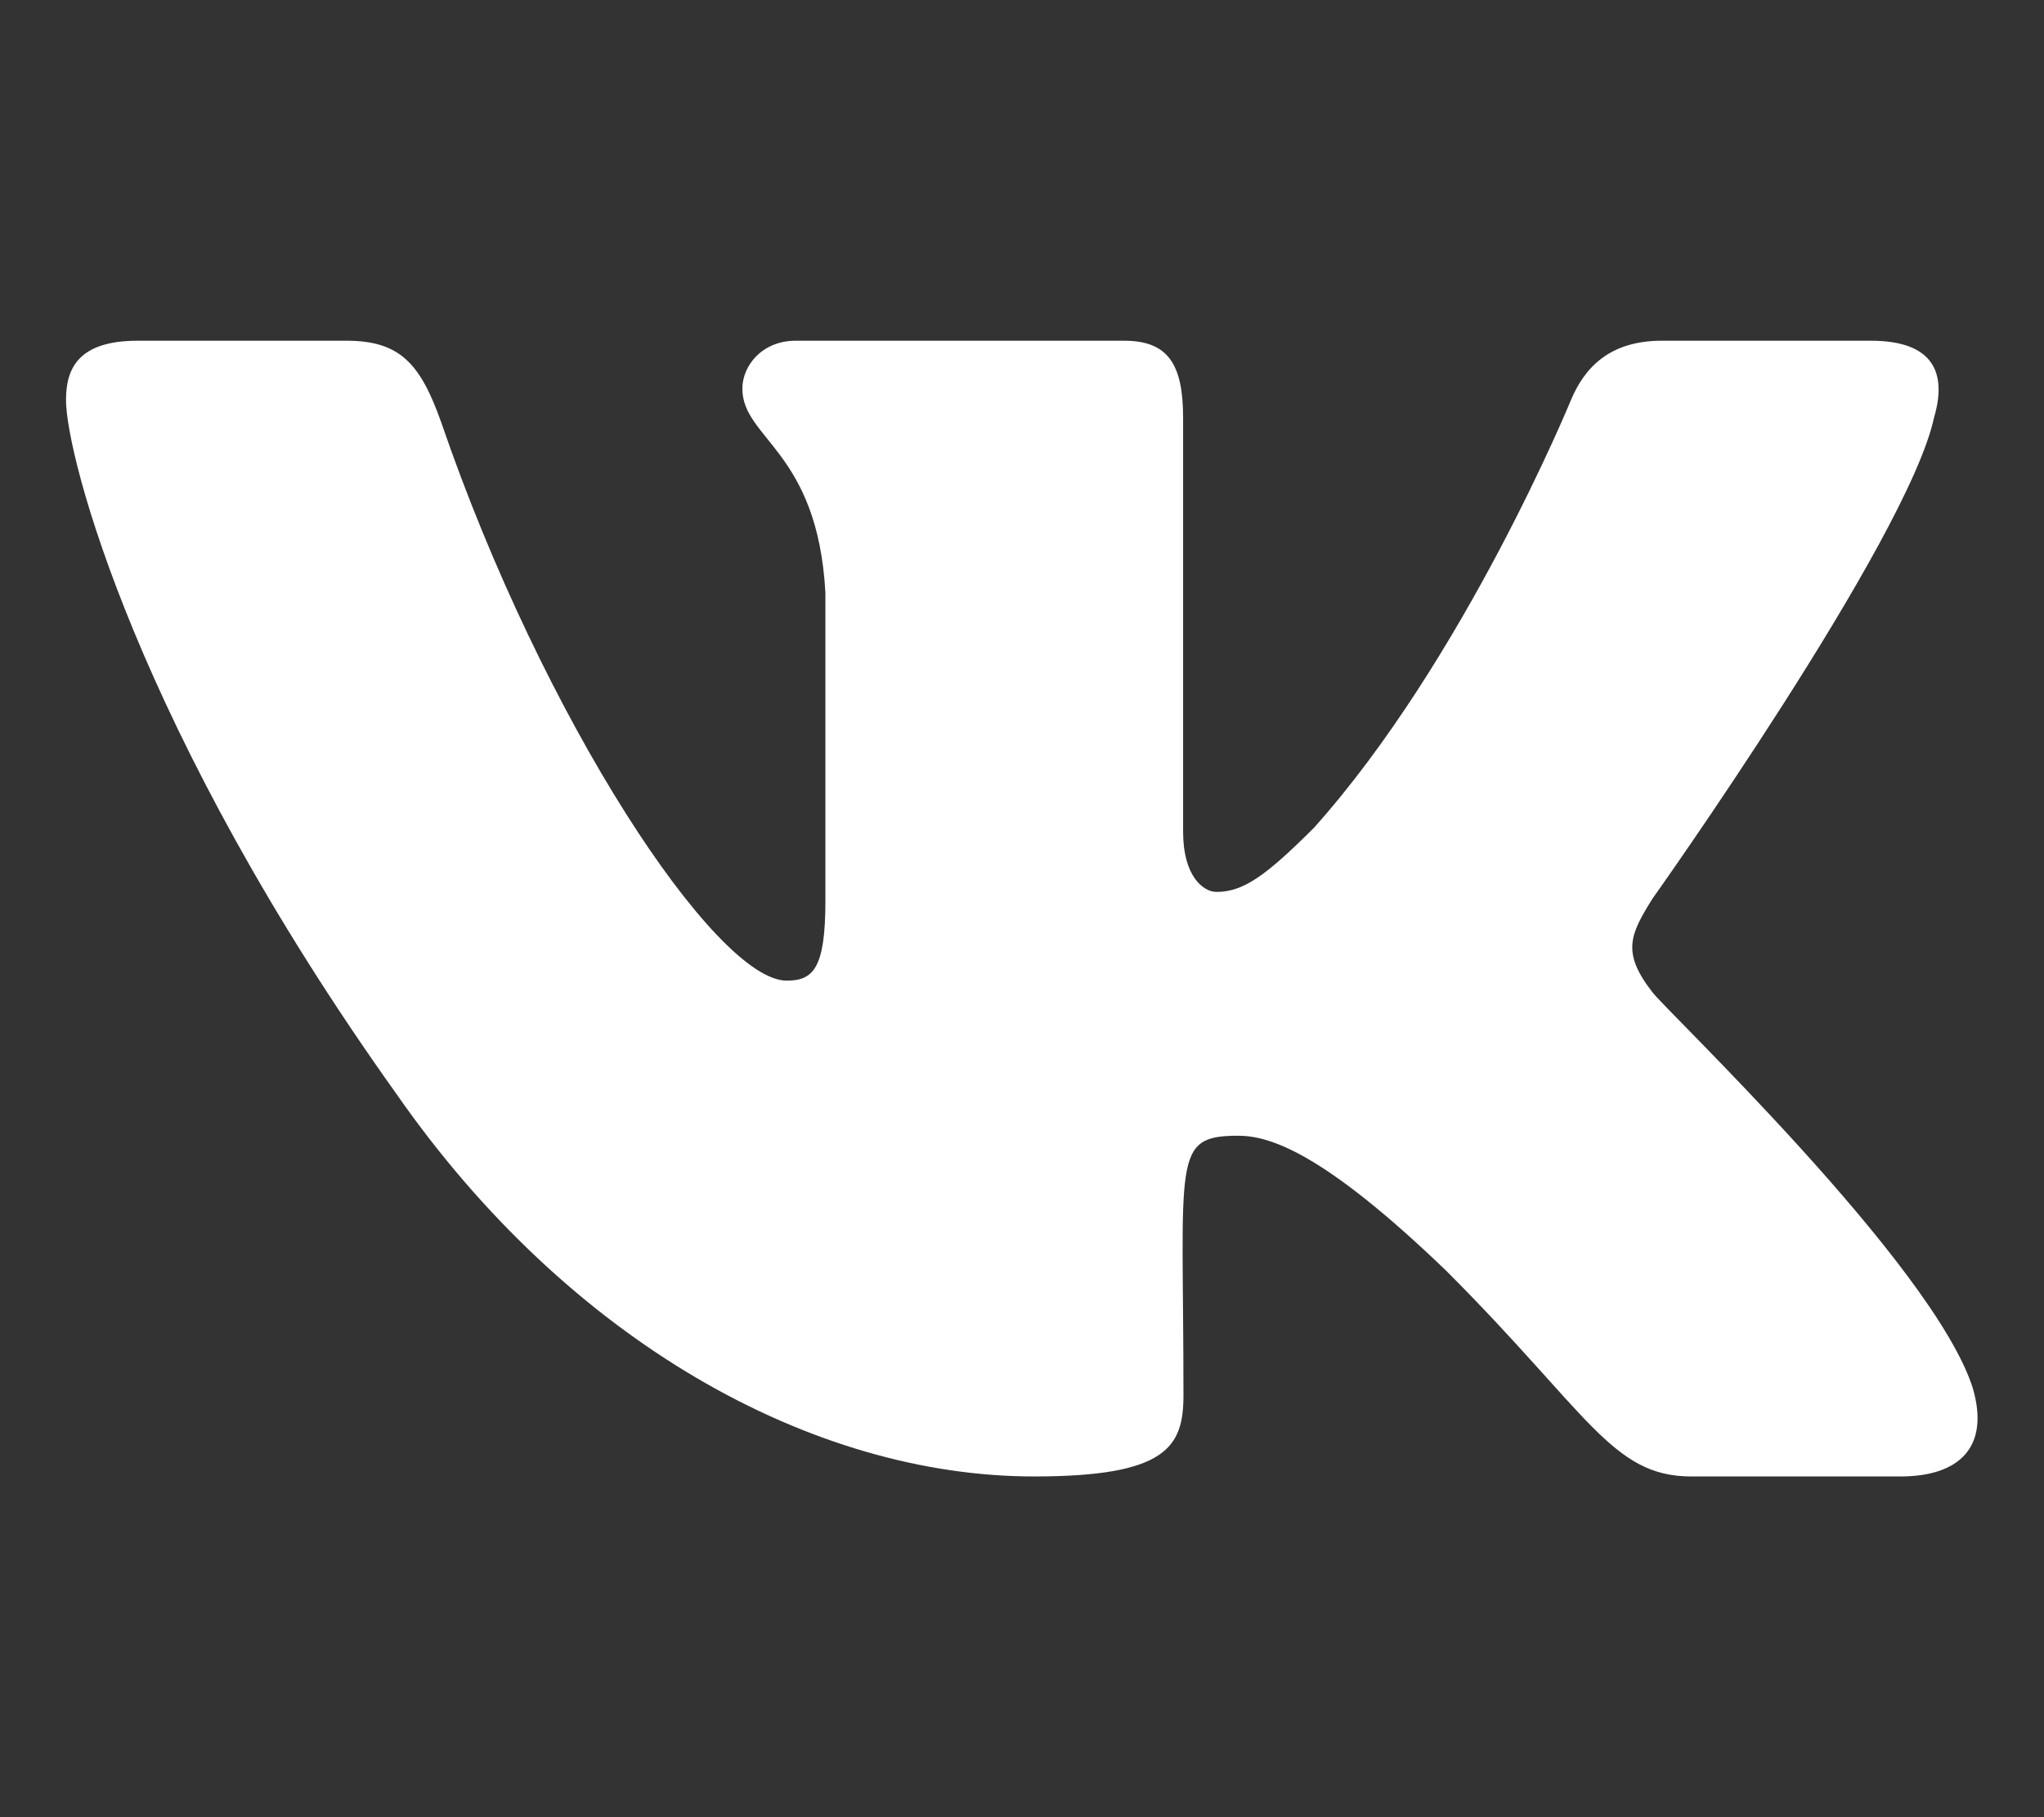 <?xml version="1.0" encoding="utf-8"?>
<!-- Generator: Adobe Illustrator 25.4.1, SVG Export Plug-In . SVG Version: 6.00 Build 0)  -->
<svg version="1.1" id="Слой_1" xmlns="http://www.w3.org/2000/svg" xmlns:xlink="http://www.w3.org/1999/xlink" x="0px" y="0px"
	 viewBox="0 0 576 512" style="enable-background:new 0 0 576 512;" xml:space="preserve">
<rect x="0" y="0" width="576" height="512" fill="#333333" stroke="none"/>
<style type="text/css">
	.st0{fill:#FFFFFF;}
</style>
<path class="st0" d="M545,117.7c3.7-12.5,0-21.7-17.8-21.7h-58.9c-15,0-21.9,7.9-25.6,16.7c0,0-30,73.1-72.4,120.5
	c-13.7,13.7-20,18.1-27.5,18.1c-3.7,0-9.4-4.4-9.4-16.9V117.7c0-15-4.2-21.7-16.6-21.7h-92.6c-9.4,0-15,7-15,13.5
	c0,14.2,21.2,17.5,23.4,57.5v86.8c0,19-3.4,22.5-10.9,22.5c-20,0-68.6-73.4-97.4-157.4C118.5,102.6,112.8,96,97.7,96H38.8
	c-16.8,0-20.2,7.9-20.2,16.7c0,15.6,20,93.1,93.1,195.5C160.4,378.1,229,416,291.4,416c37.5,0,42.1-8.4,42.1-22.9
	c0-66.8-3.4-73.1,15.4-73.1c8.7,0,23.7,4.4,58.7,38.1c40,40,46.6,57.9,69,57.9h58.9c16.8,0,25.3-8.4,20.4-25
	c-11.2-34.9-86.9-106.7-90.3-111.5c-8.7-11.2-6.2-16.2,0-26.2C465.7,253.2,537.6,152,545,117.7L545,117.7z"/>
</svg>
